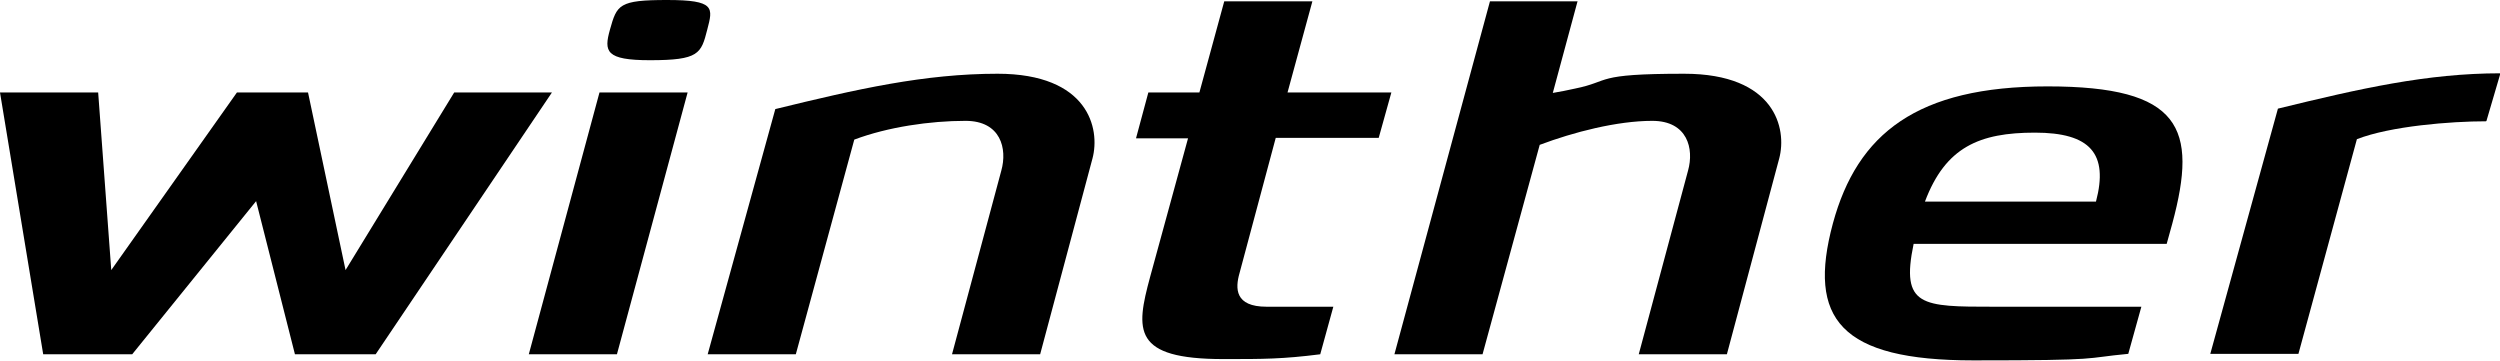 <?xml version="1.0" encoding="UTF-8"?>
<svg id="Layer_1" xmlns="http://www.w3.org/2000/svg" version="1.1" viewBox="0 0 573 82.7">
  <!-- Generator: Adobe Illustrator 29.0.1, SVG Export Plug-In . SVG Version: 2.1.0 Build 192)  -->
  <path d="M149,13.8c-10.2,0-10.6-2-9.2-7C141.4,1.1,141.8,0,152.9,0s10.5,1.8,9.2,6.8c-1.4,5.5-1.9,7-13.1,7Z"/>
  <path d="M361.6.3h-20.1l-21.9,80.9h20.2l13.1-48c7.7-2.9,17.7-5.5,25.8-5.5s9.6,6.4,8.2,11.4l-11.3,42.1h20.2l12-44.9c1.8-6.8-.9-19.4-21.8-19.4s-16.6,1.7-25,3.4h0c-1.7.4-3.4.7-5.1,1h0L361.6.2h0Z"/>
  <path d="M260.4,31.6l2.8-10.4h11.7l5.7-20.9h20.2l-5.7,20.9h23.8l-2.9,10.4h-23.6l-8.3,31c-1,3.5-1.1,7.7,6.2,7.7h15.3l-3,10.9c-8.6,1.1-13.2,1.1-21.6,1.1h-.6c-20.9,0-20.1-6.6-16.8-18.8l8.7-31.8h-11.9Z"/>
  <polygon points="79.2 61.9 104.1 21.2 126.5 21.2 86.1 81.2 67.6 81.2 58.7 46.1 30.3 81.2 9.9 81.2 0 21.2 22.5 21.2 25.5 61.9 54.3 21.2 70.6 21.2 79.2 61.9"/>
  <polygon points="121.2 81.2 137.4 21.2 157.6 21.2 141.4 81.2 121.2 81.2"/>
  <path d="M469.3,19.8c-29.9,0-43.6,10.8-49.2,31.4-5.9,21.9,1.7,31.4,32.2,31.4s24.8-.5,35.5-1.5l3-10.8h-33.8c-16.5,0-21.4,0-18.4-14.4h58l1.3-4.7c5.9-21.9,2-31.4-28.6-31.4ZM480.4,46.2h-39.2c4.7-12.5,12.5-15.8,25.2-15.8s16.9,4.8,14,15.8Z"/>
  <path d="M228.7,16.9c-16.8,0-32.2,3.5-51,8.1l-15.5,56.2h20.2l13.4-49.2c7.7-2.9,17.4-4.3,25.5-4.3s9.6,6.4,8.2,11.4l-11.3,42.1h20.2l12-44.9c1.8-6.8-.9-19.4-21.8-19.4h.1Z"/>
  <path d="M569.8,27.8c-8.1,0-21.9,1.1-29.6,4.1l-13.4,49.2h-20.2l15.5-56.2c18.8-4.6,34.2-8.1,51-8.1l-3.2,10.9h0Z"/>
  <polygon points="129.4 27.4 129.4 27.4 129.4 27.4 129.4 27.4"/>
</svg>
